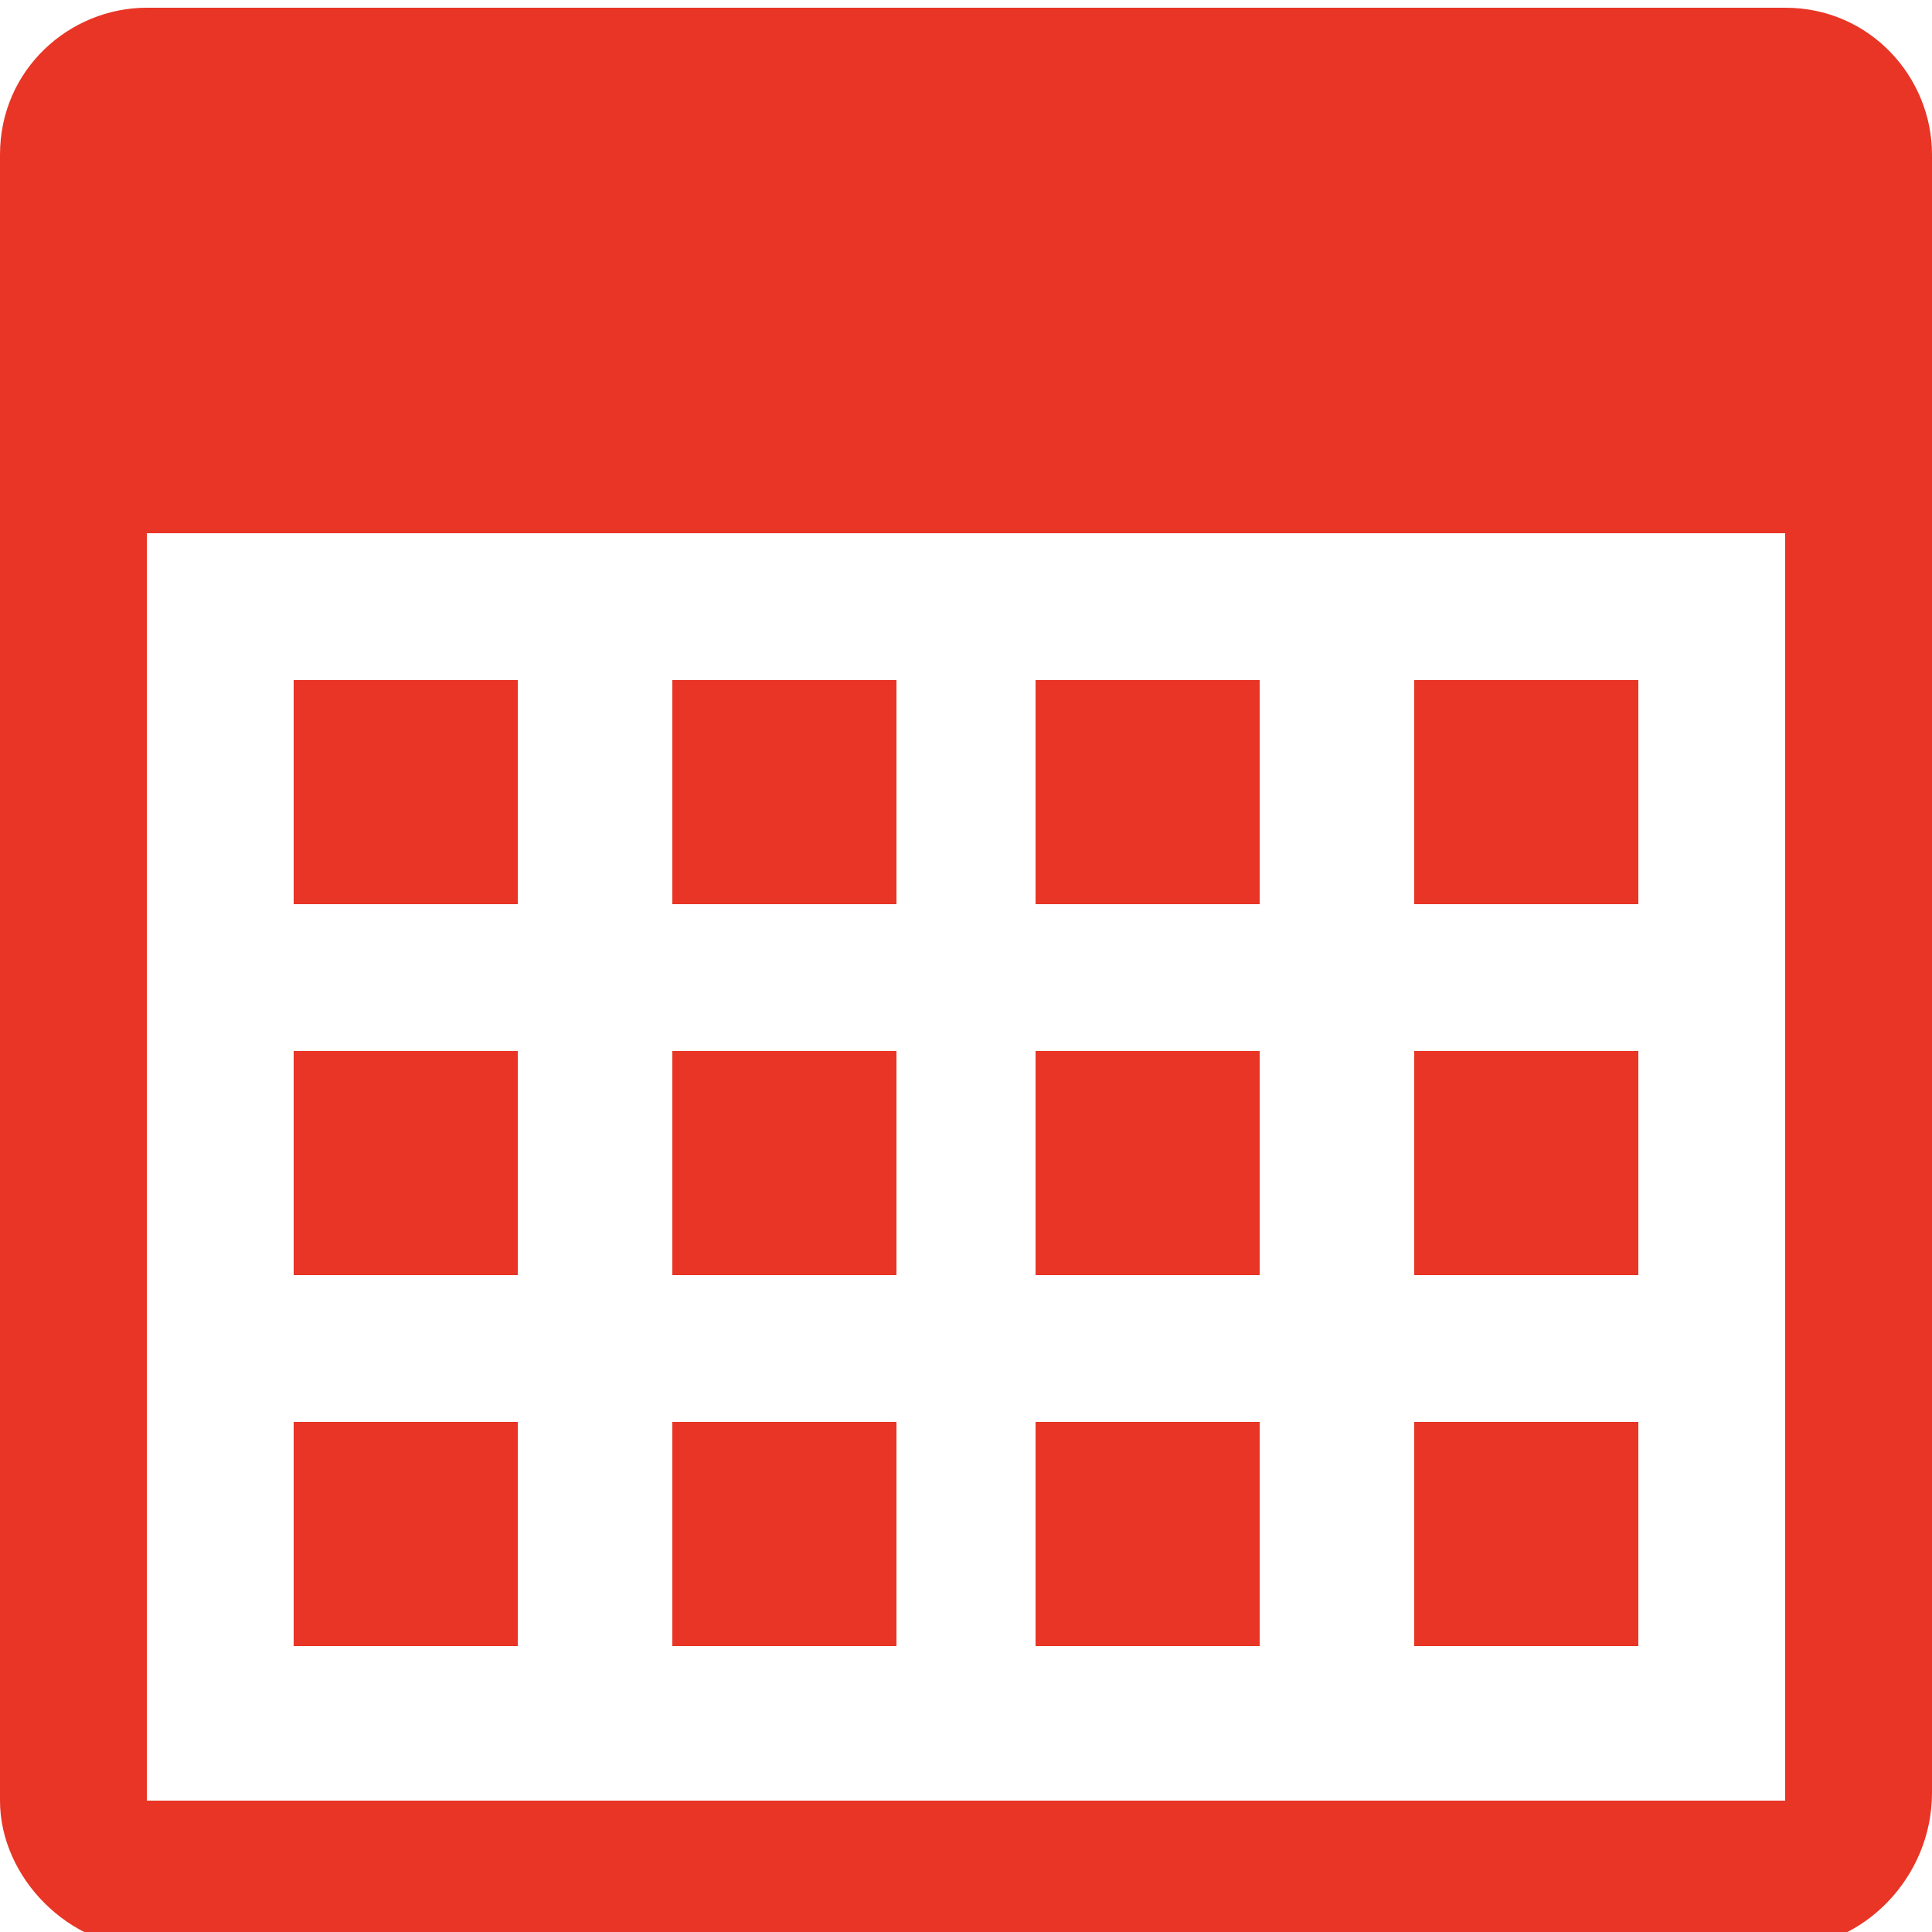 <?xml version="1.0" encoding="utf-8"?>
<!-- Generator: Adobe Illustrator 22.0.1, SVG Export Plug-In . SVG Version: 6.00 Build 0)  -->
<!DOCTYPE svg PUBLIC "-//W3C//DTD SVG 1.1//EN" "http://www.w3.org/Graphics/SVG/1.1/DTD/svg11.dtd">
<svg version="1.1" id="レイヤー_1" xmlns="http://www.w3.org/2000/svg" xmlns:xlink="http://www.w3.org/1999/xlink" x="0px"
	 y="0px" viewBox="0 0 25 25" style="enable-background:new 0 0 25 25;" xml:space="preserve">
<style type="text/css">
	.st0{fill:#E83525;}
</style>
<path class="st0" d="M23.1,25.2H1.9c-1,0-1.9-0.9-1.9-1.9V2c0-1.1,0.9-1.9,1.9-1.9h21.2C24.2,0.1,25,1,25,2v21.2
	C25,24.3,24.1,25.2,23.1,25.2z M23.1,6.9H1.9v16.4h21.2V6.9z M6.7,11.7H3.8V8.8h2.9V11.7z M6.7,16.5H3.8v-2.9h2.9V16.5z M6.7,21.3
	H3.8v-2.9h2.9V21.3z M11.5,11.7H8.7V8.8h2.9v2.9H11.5z M11.5,16.5H8.7v-2.9h2.9v2.9H11.5z M11.5,21.3H8.7v-2.9h2.9v2.9H11.5z
	 M16.3,11.7h-2.9V8.8h2.9V11.7z M16.3,16.5h-2.9v-2.9h2.9V16.5z M16.3,21.3h-2.9v-2.9h2.9V21.3z M21.2,11.7h-2.9V8.8h2.9V11.7z
	 M21.2,16.5h-2.9v-2.9h2.9V16.5z M21.2,21.3h-2.9v-2.9h2.9V21.3z"/>
</svg>
